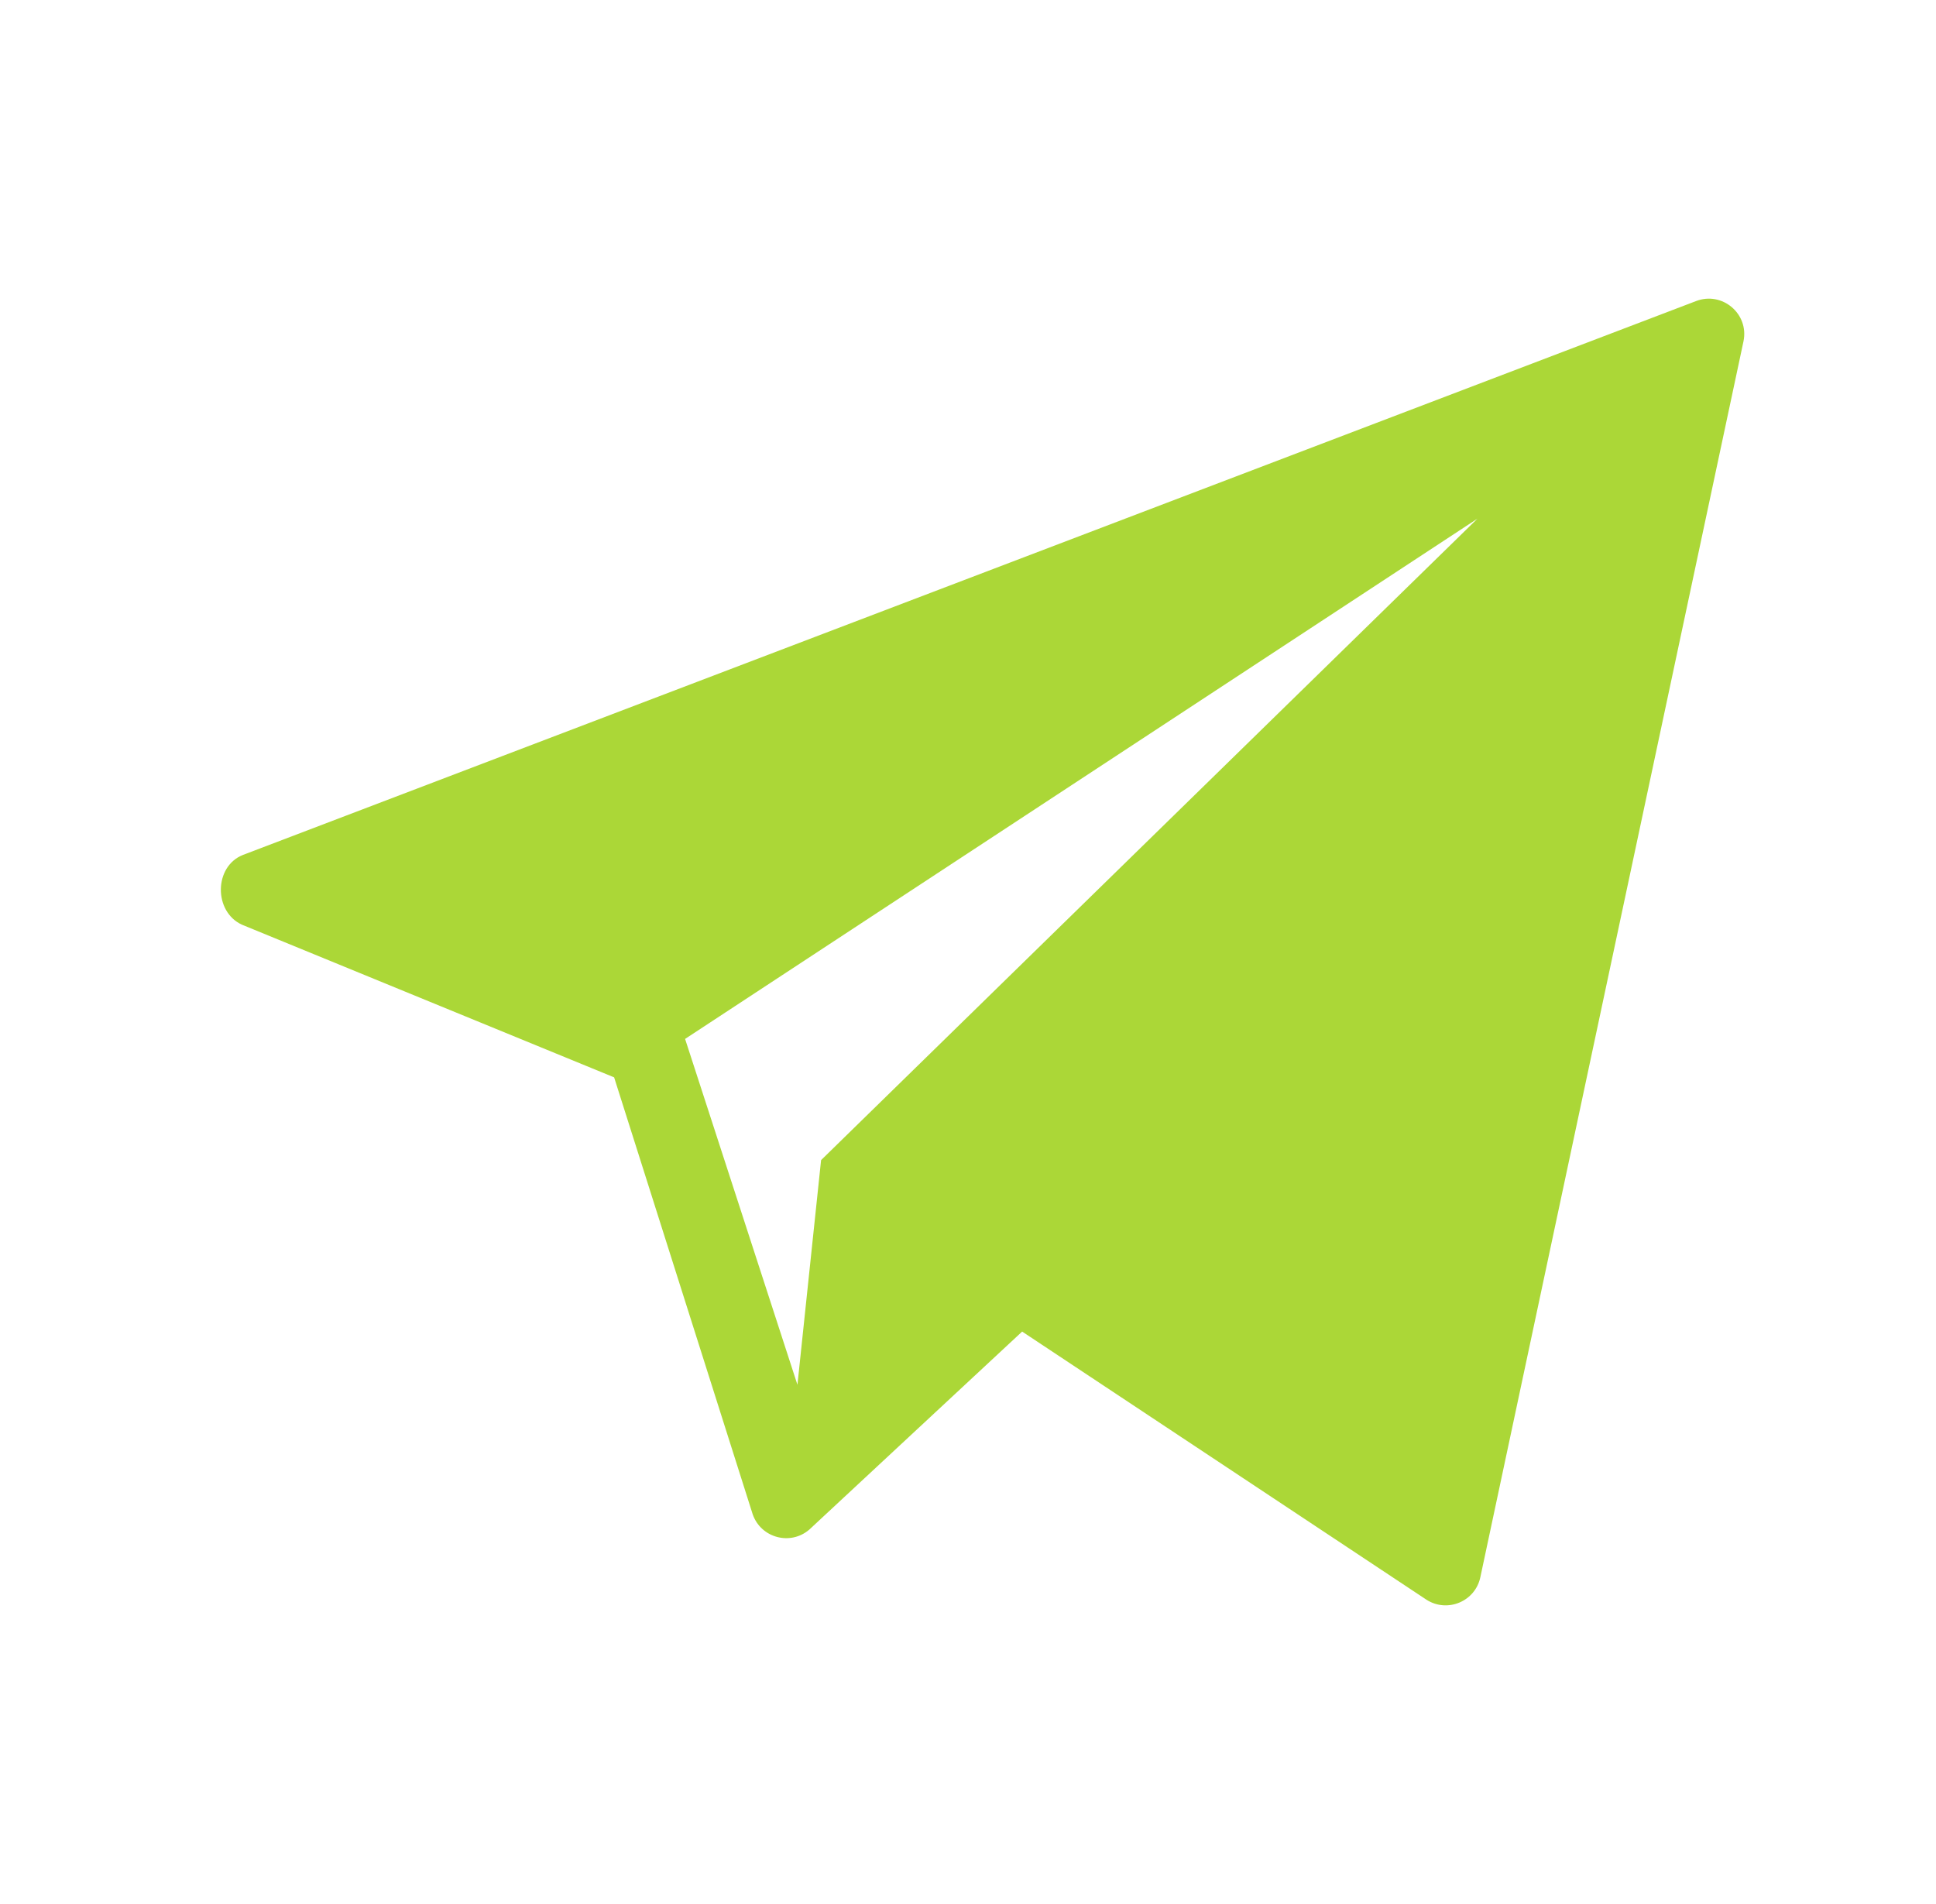 <?xml version="1.0" encoding="UTF-8"?> <svg xmlns="http://www.w3.org/2000/svg" width="61" height="60" viewBox="0 0 61 60" fill="none"> <path d="M53.436 9.489L7.66 26.939C6.738 27.297 6.725 28.73 7.625 29.14L19.35 33.95L23.717 47.722C23.977 48.464 24.902 48.714 25.499 48.202L32.206 41.961L44.956 50.418C45.618 50.831 46.49 50.458 46.645 49.693L54.935 10.753C55.113 9.887 54.26 9.169 53.436 9.489ZM25.871 36.558L25.126 43.638L21.586 32.739L46.552 16.344L25.871 36.558Z" fill="#ABD737"></path> </svg> 